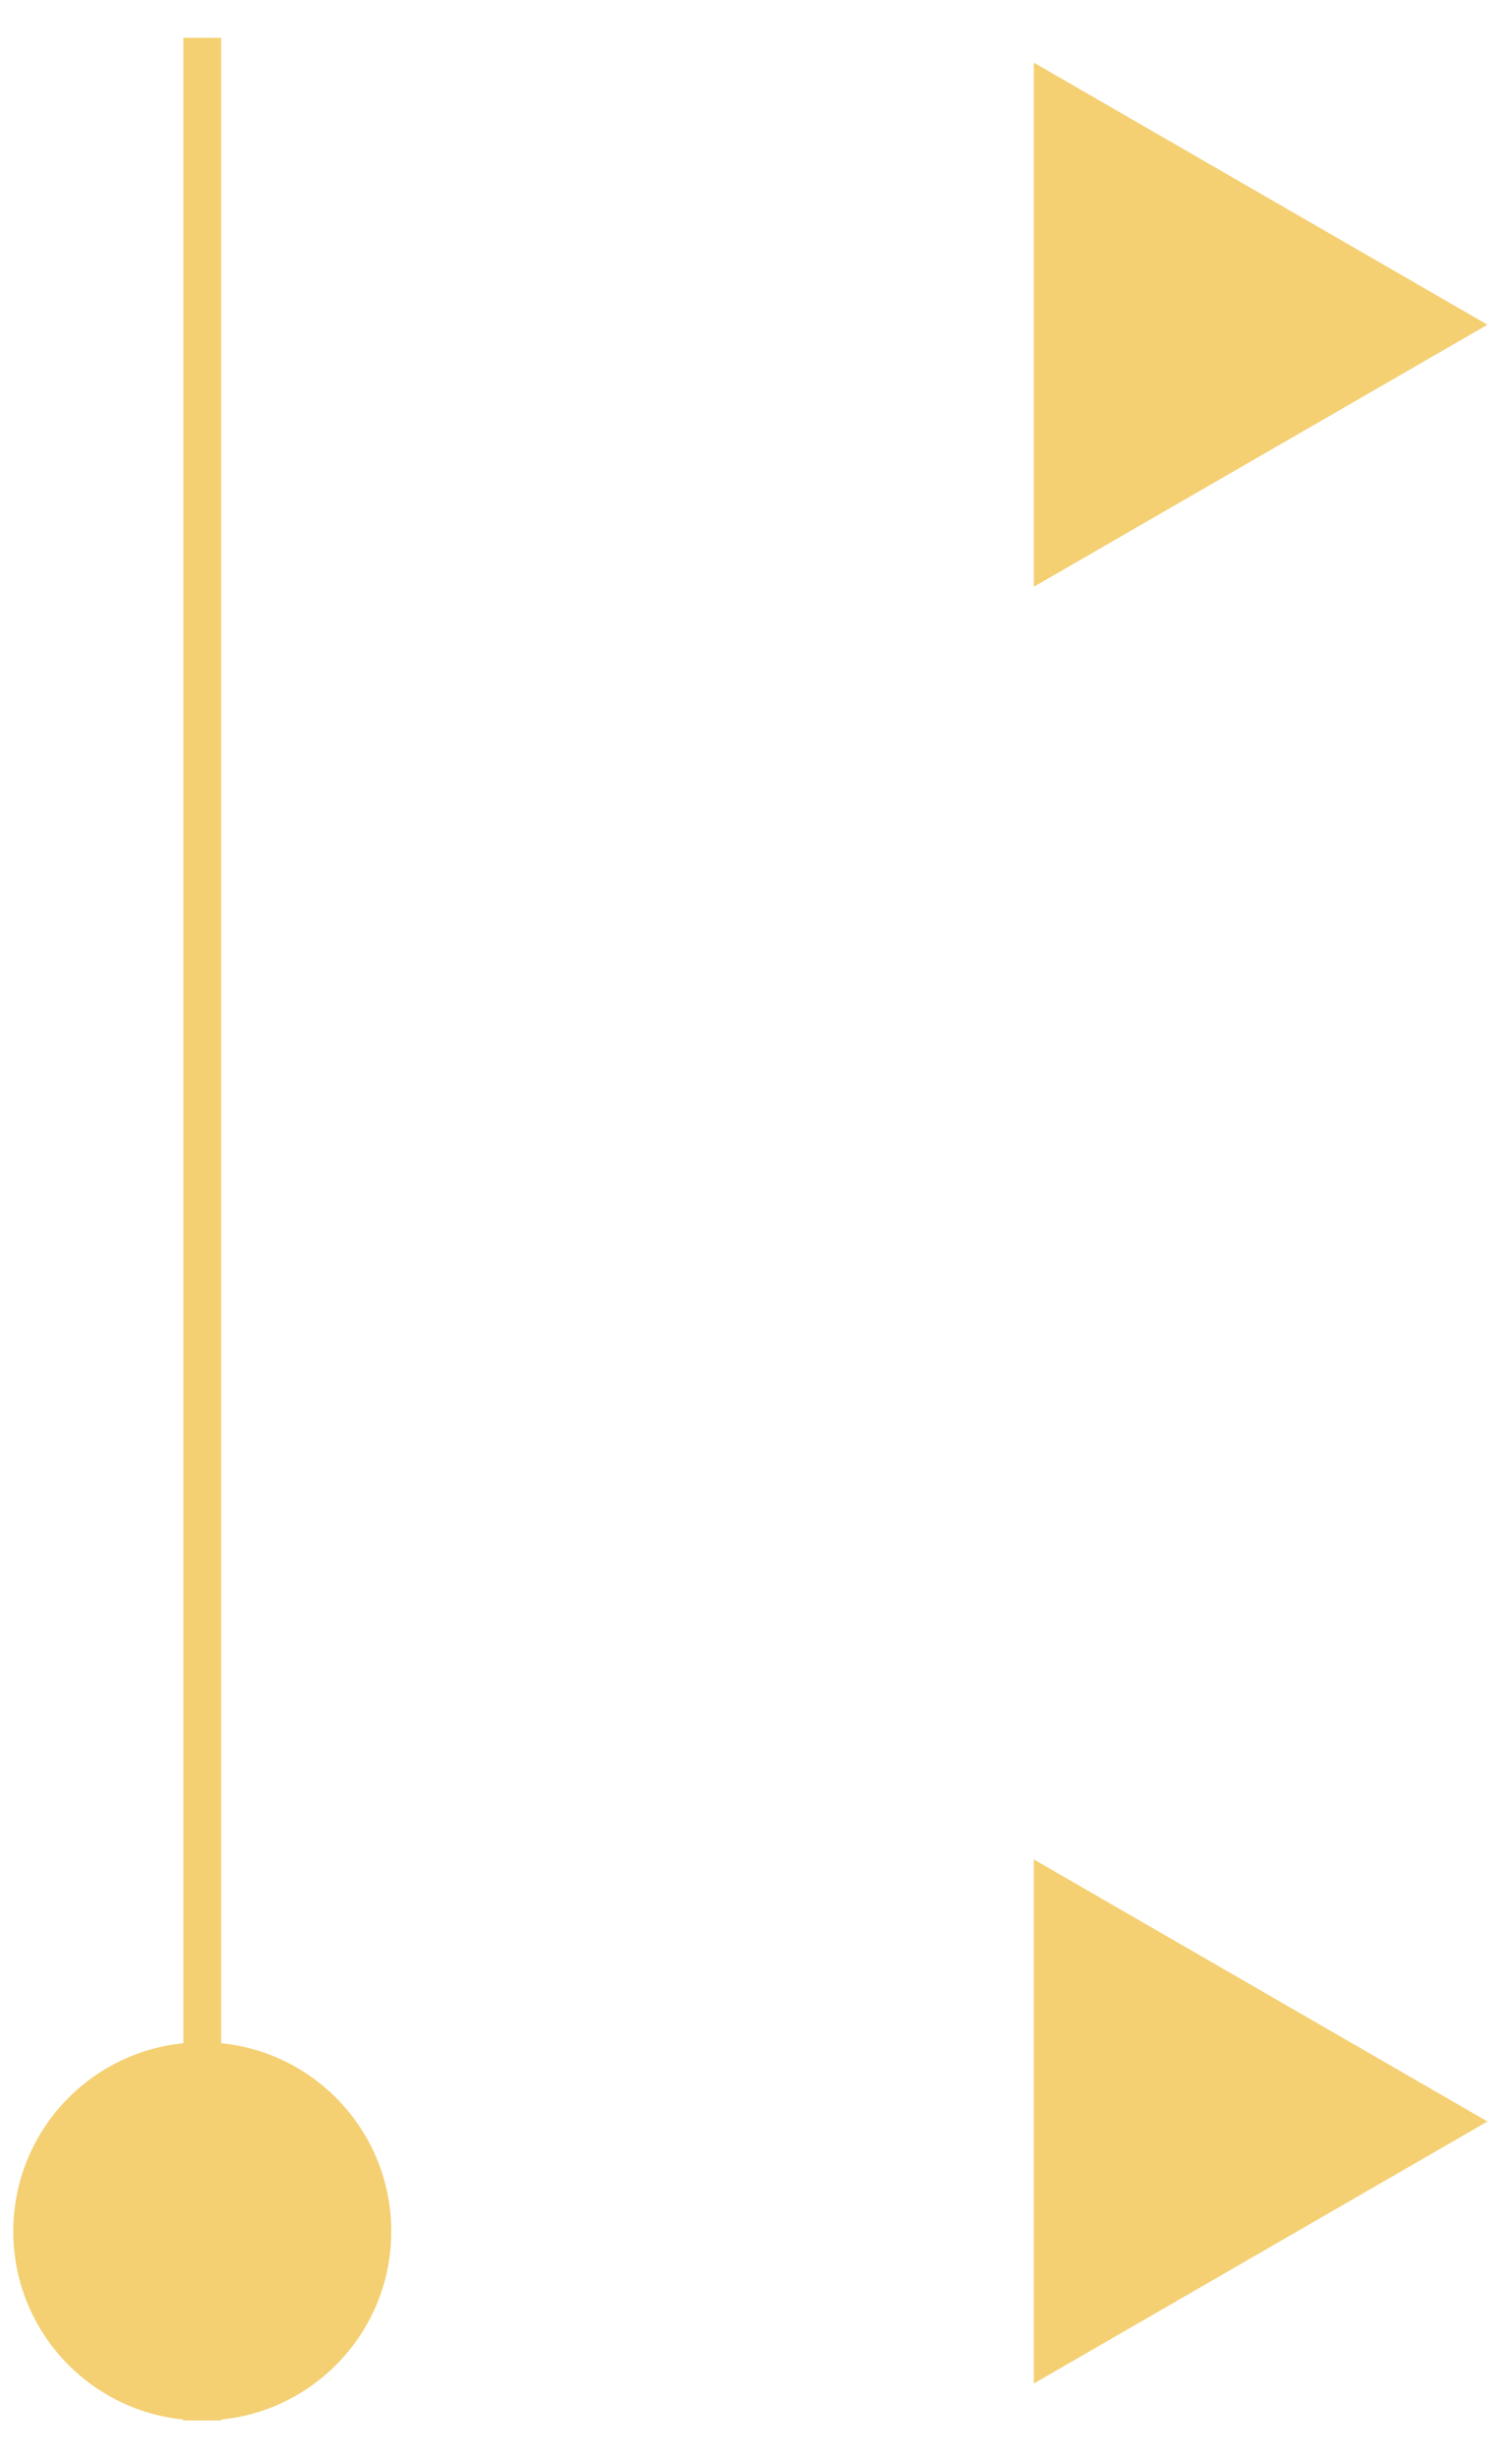 <?xml version="1.0" encoding="UTF-8"?> <svg xmlns="http://www.w3.org/2000/svg" width="40" height="65" viewBox="0 0 40 65" fill="none"> <path d="M39.351 8.586L27.351 15.514V1.657L39.351 8.586Z" fill="#F4D073"></path> <path d="M39.351 56.094L27.351 63.022V49.166L39.351 56.094Z" fill="#F4D073"></path> <path d="M5.351 1V64" stroke="#F4D073"></path> <circle cx="5.351" cy="59" r="4.5" fill="#F4D073" stroke="#F4D073"></circle> </svg> 